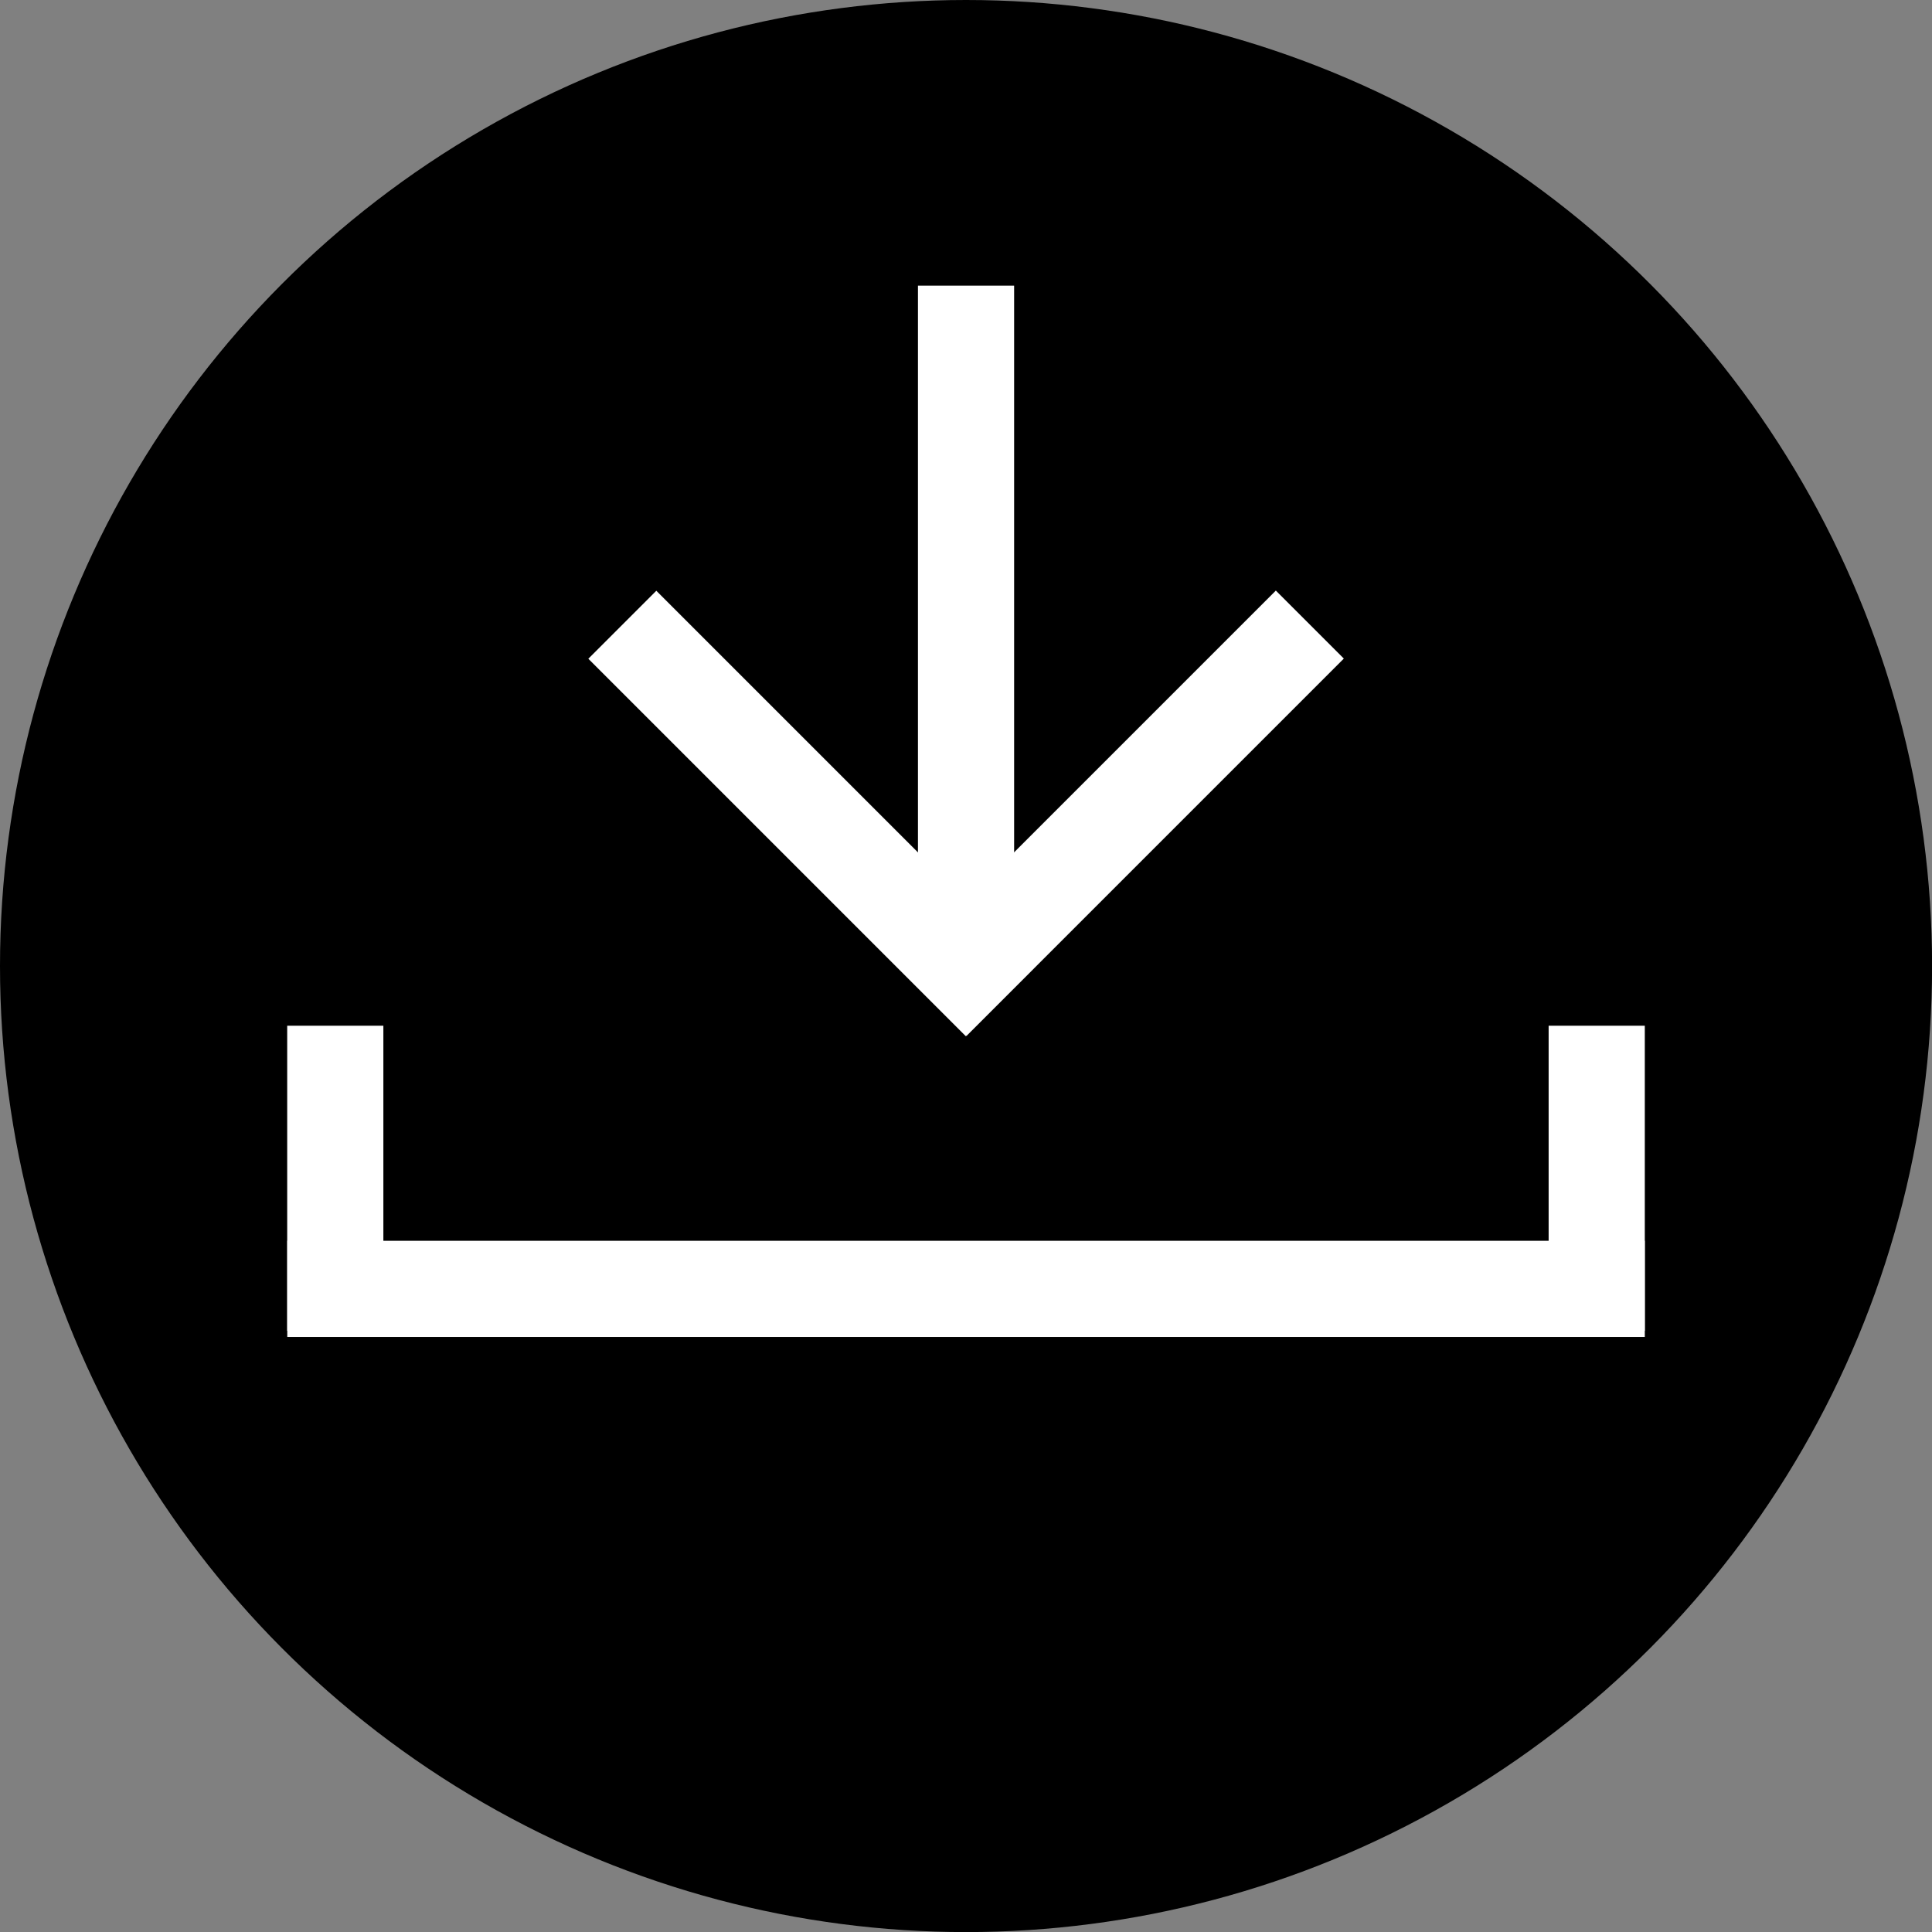 <!-- Generator: Adobe Illustrator 22.0.1, SVG Export Plug-In  -->
<svg version="1.1"
	 xmlns="http://www.w3.org/2000/svg" xmlns:xlink="http://www.w3.org/1999/xlink" xmlns:a="http://ns.adobe.com/AdobeSVGViewerExtensions/3.0/"
	 x="0px" y="0px" width="24.991px" height="24.991px" viewBox="0 0 24.991 24.991"
	 style="enable-background:new 0 0 24.991 24.991;" xml:space="preserve">
<rect x="0" y="0" width="24.991" height="24.991" fill="#808080" stroke="none"/>
<style type="text/css">
	.st0{fill:#FFFFFF;}
</style>
<defs>
</defs>
<g>
	<circle cx="12.496" cy="12.496" r="12.496"/>
	<g>
		<g>
			<rect x="3.715" y="13.268" class="st0" width="1.244" height="3.946"/>
			<rect x="20.032" y="13.268" class="st0" width="1.244" height="3.946"/>
			
				<rect x="11.874" y="7.892" transform="matrix(6.123234e-17 -1 1 6.123234e-17 -4.176 29.168)" class="st0" width="1.244" height="17.56"/>
		</g>
		<g>
			<rect x="11.874" y="3.695" class="st0" width="1.244" height="8.964"/>
			<g>
				
					<rect x="13.881" y="7.07" transform="matrix(0.707 0.707 -0.707 0.707 11.688 -7.173)" class="st0" width="1.244" height="6.905"/>
				
					<rect x="9.867" y="7.07" transform="matrix(-0.707 0.707 -0.707 -0.707 25.346 10.546)" class="st0" width="1.244" height="6.905"/>
			</g>
		</g>
	</g>
</g>
</svg>